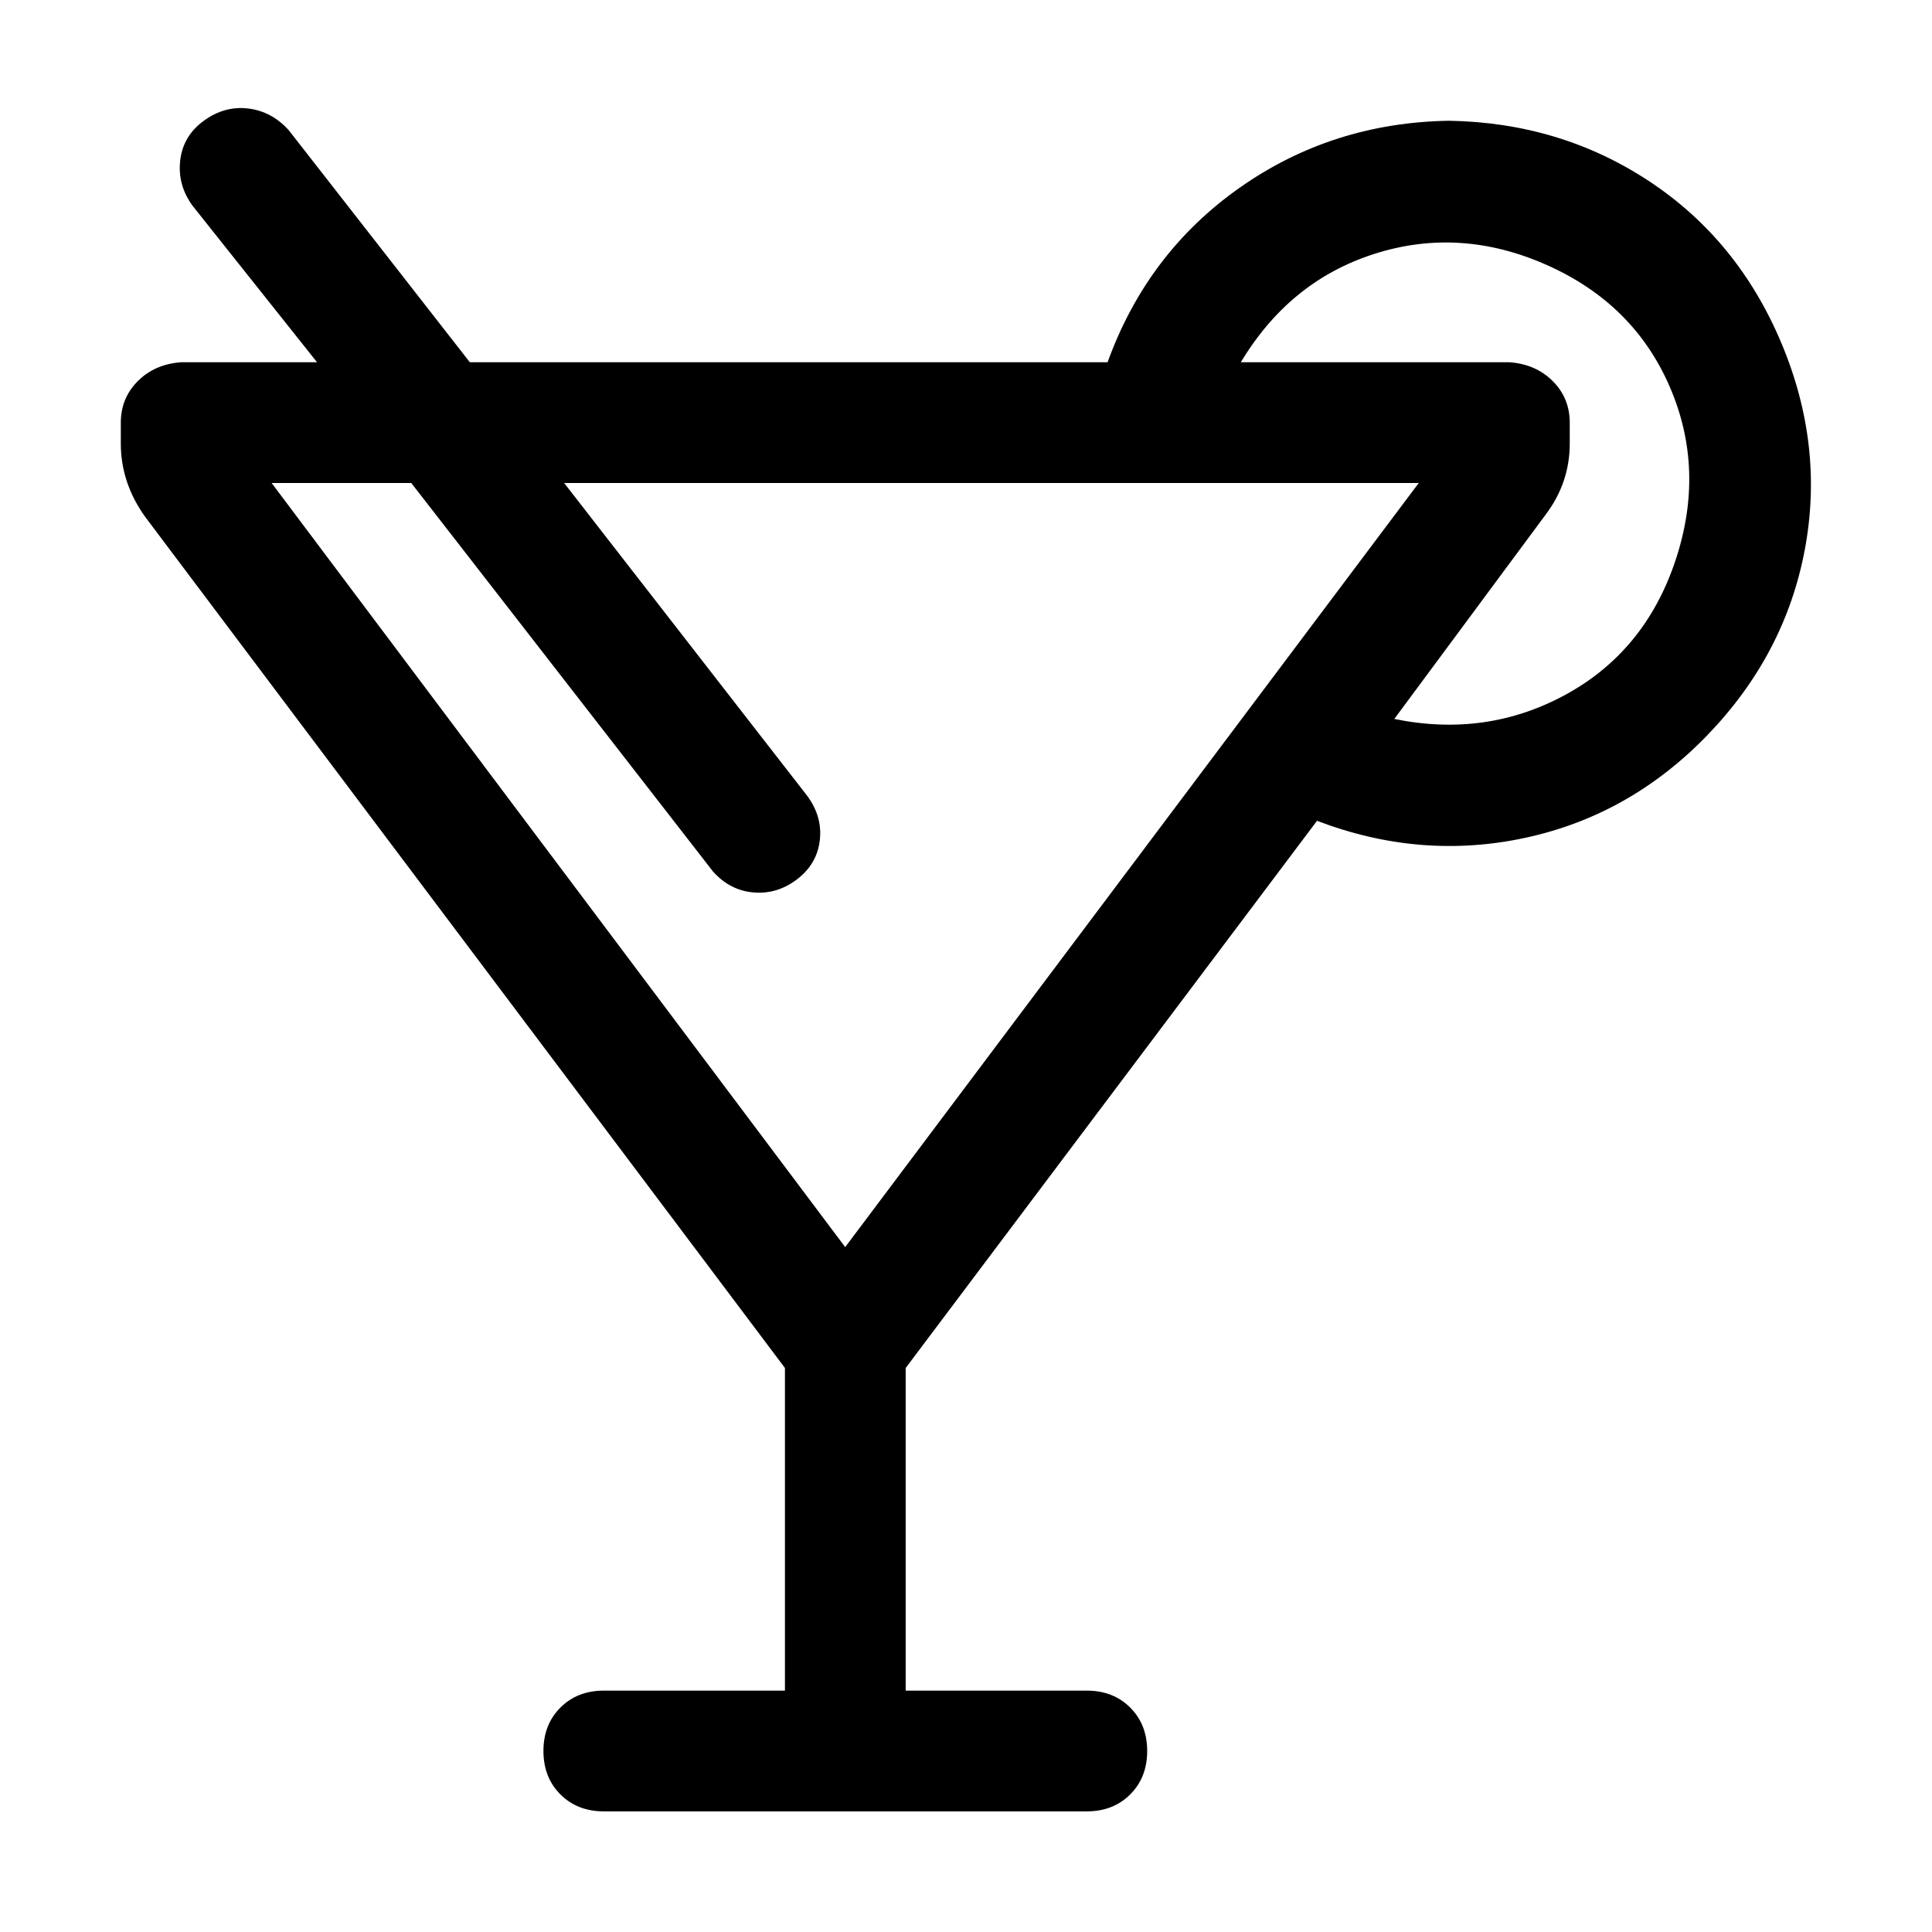 <!-- Generated by IcoMoon.io -->
<svg version="1.1" xmlns="http://www.w3.org/2000/svg" width="32" height="32" viewBox="0 0 32 32">
<title>cold-drink</title>
<path d="M24 2q1.844 0.031 3.313 1t2.188 2.672 0.391 3.438-1.609 3.063-3.016 1.703-3.453-0.281l-6.813 9.063v5.344h3q0.438 0 0.719 0.281t0.281 0.719-0.281 0.719-0.719 0.281h-8q-0.438 0-0.719-0.281t-0.281-0.719 0.281-0.719 0.719-0.281h3v-5.344l-10.594-14.094q-0.406-0.563-0.406-1.219v-0.344q0-0.406 0.281-0.688t0.719-0.313h2.25l-2.063-2.594q-0.25-0.344-0.203-0.75t0.391-0.656 0.734-0.203 0.672 0.359l3 3.844h10.563q0.656-1.813 2.188-2.891t3.469-1.109zM20.531 6h4.469q0.438 0.031 0.719 0.313t0.281 0.688v0.344q0 0.656-0.406 1.188l-2.5 3.375q1.531 0.313 2.844-0.406t1.813-2.219-0.094-2.875-2.031-2.016-2.859-0.188-2.234 1.828v-0.031zM9.344 8l4.031 5.188q0.25 0.344 0.203 0.734t-0.375 0.641-0.719 0.219-0.672-0.344l-5-6.438h-2.313l9.5 12.656 9.5-12.656h-14.156z"></path>
</svg>
